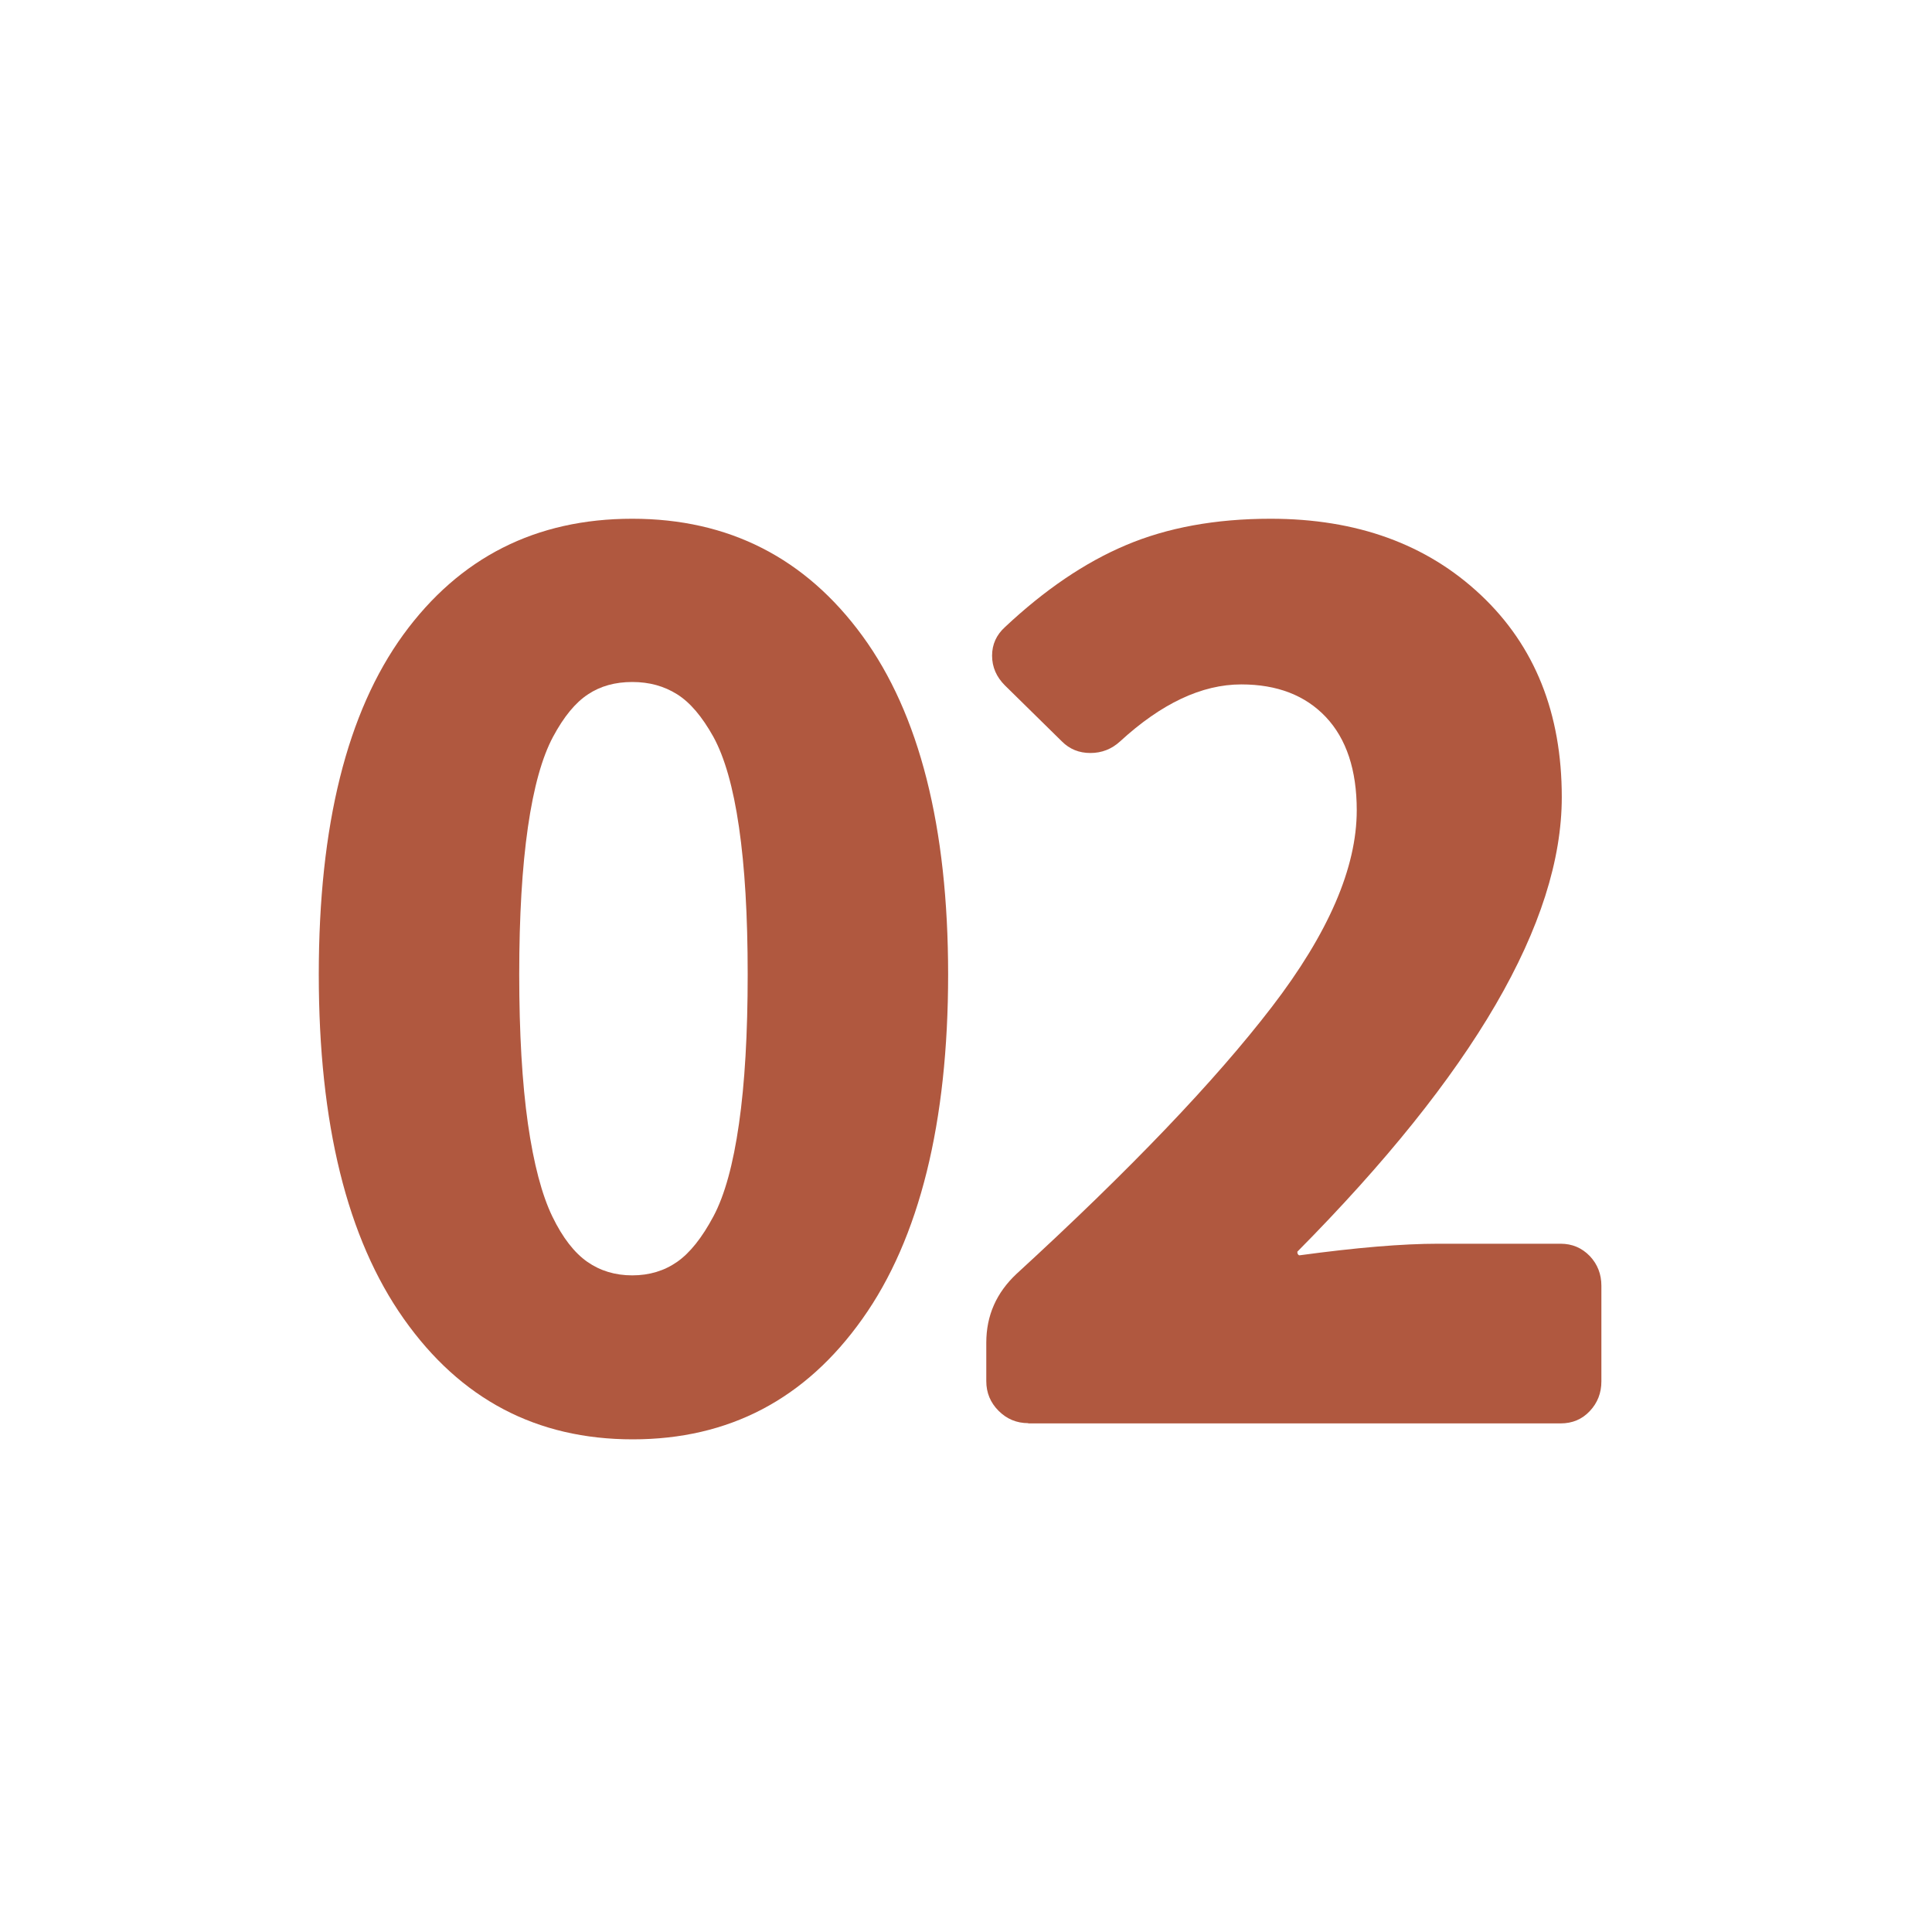 <?xml version="1.0" encoding="UTF-8"?><svg id="_圖層_1" xmlns="http://www.w3.org/2000/svg" viewBox="0 0 80 80"><defs><style>.cls-1{fill:#b0583f;}</style></defs><path class="cls-1" d="M35.71,54.61c-2.36,3.33-5.53,4.99-9.51,4.99s-7.13-1.66-9.48-4.99c-2.35-3.33-3.52-8.08-3.52-14.26s1.17-10.86,3.5-14.07c2.33-3.2,5.49-4.8,9.48-4.8s7.17,1.62,9.53,4.85,3.55,7.91,3.55,14.02-1.18,10.93-3.55,14.26Zm-11.39-2.36c.53,.37,1.15,.56,1.86,.56s1.33-.19,1.86-.56c.53-.37,1.03-1,1.5-1.88,.47-.88,.82-2.16,1.06-3.84,.24-1.67,.36-3.73,.36-6.18s-.12-4.45-.36-6.1c-.24-1.66-.6-2.9-1.06-3.74-.47-.84-.96-1.42-1.5-1.76s-1.15-.51-1.86-.51-1.32,.17-1.83,.51c-.52,.34-1,.92-1.45,1.76-.45,.84-.8,2.08-1.04,3.74-.24,1.66-.36,3.69-.36,6.1s.12,4.5,.36,6.18c.24,1.67,.58,2.95,1.01,3.84,.43,.89,.92,1.51,1.45,1.88Z"/><path class="cls-1" d="M42.58,58.93c-.48,0-.89-.17-1.23-.51-.34-.34-.51-.75-.51-1.23v-1.59c0-1.13,.42-2.07,1.25-2.85,4.7-4.31,8.22-7.99,10.57-11.05,2.35-3.06,3.52-5.77,3.52-8.15,0-1.67-.43-2.96-1.28-3.86-.85-.9-2.02-1.35-3.5-1.35-1.64,0-3.31,.79-5.02,2.36-.35,.32-.76,.48-1.23,.48s-.86-.16-1.18-.48l-2.36-2.32c-.35-.35-.53-.76-.53-1.23s.18-.86,.53-1.18c1.64-1.54,3.31-2.68,5.02-3.4,1.7-.72,3.7-1.09,5.98-1.09,3.57,0,6.47,1.05,8.71,3.16,2.24,2.11,3.35,4.9,3.35,8.37,0,5.18-3.65,11.45-10.95,18.82,0,.03,0,.06,.02,.1,.02,.03,.04,.05,.07,.05,2.35-.32,4.26-.48,5.74-.48h5.07c.48,0,.88,.17,1.21,.51,.32,.34,.48,.75,.48,1.23v3.96c0,.48-.16,.89-.48,1.23-.32,.34-.72,.51-1.21,.51h-22.05Z"/></svg>
